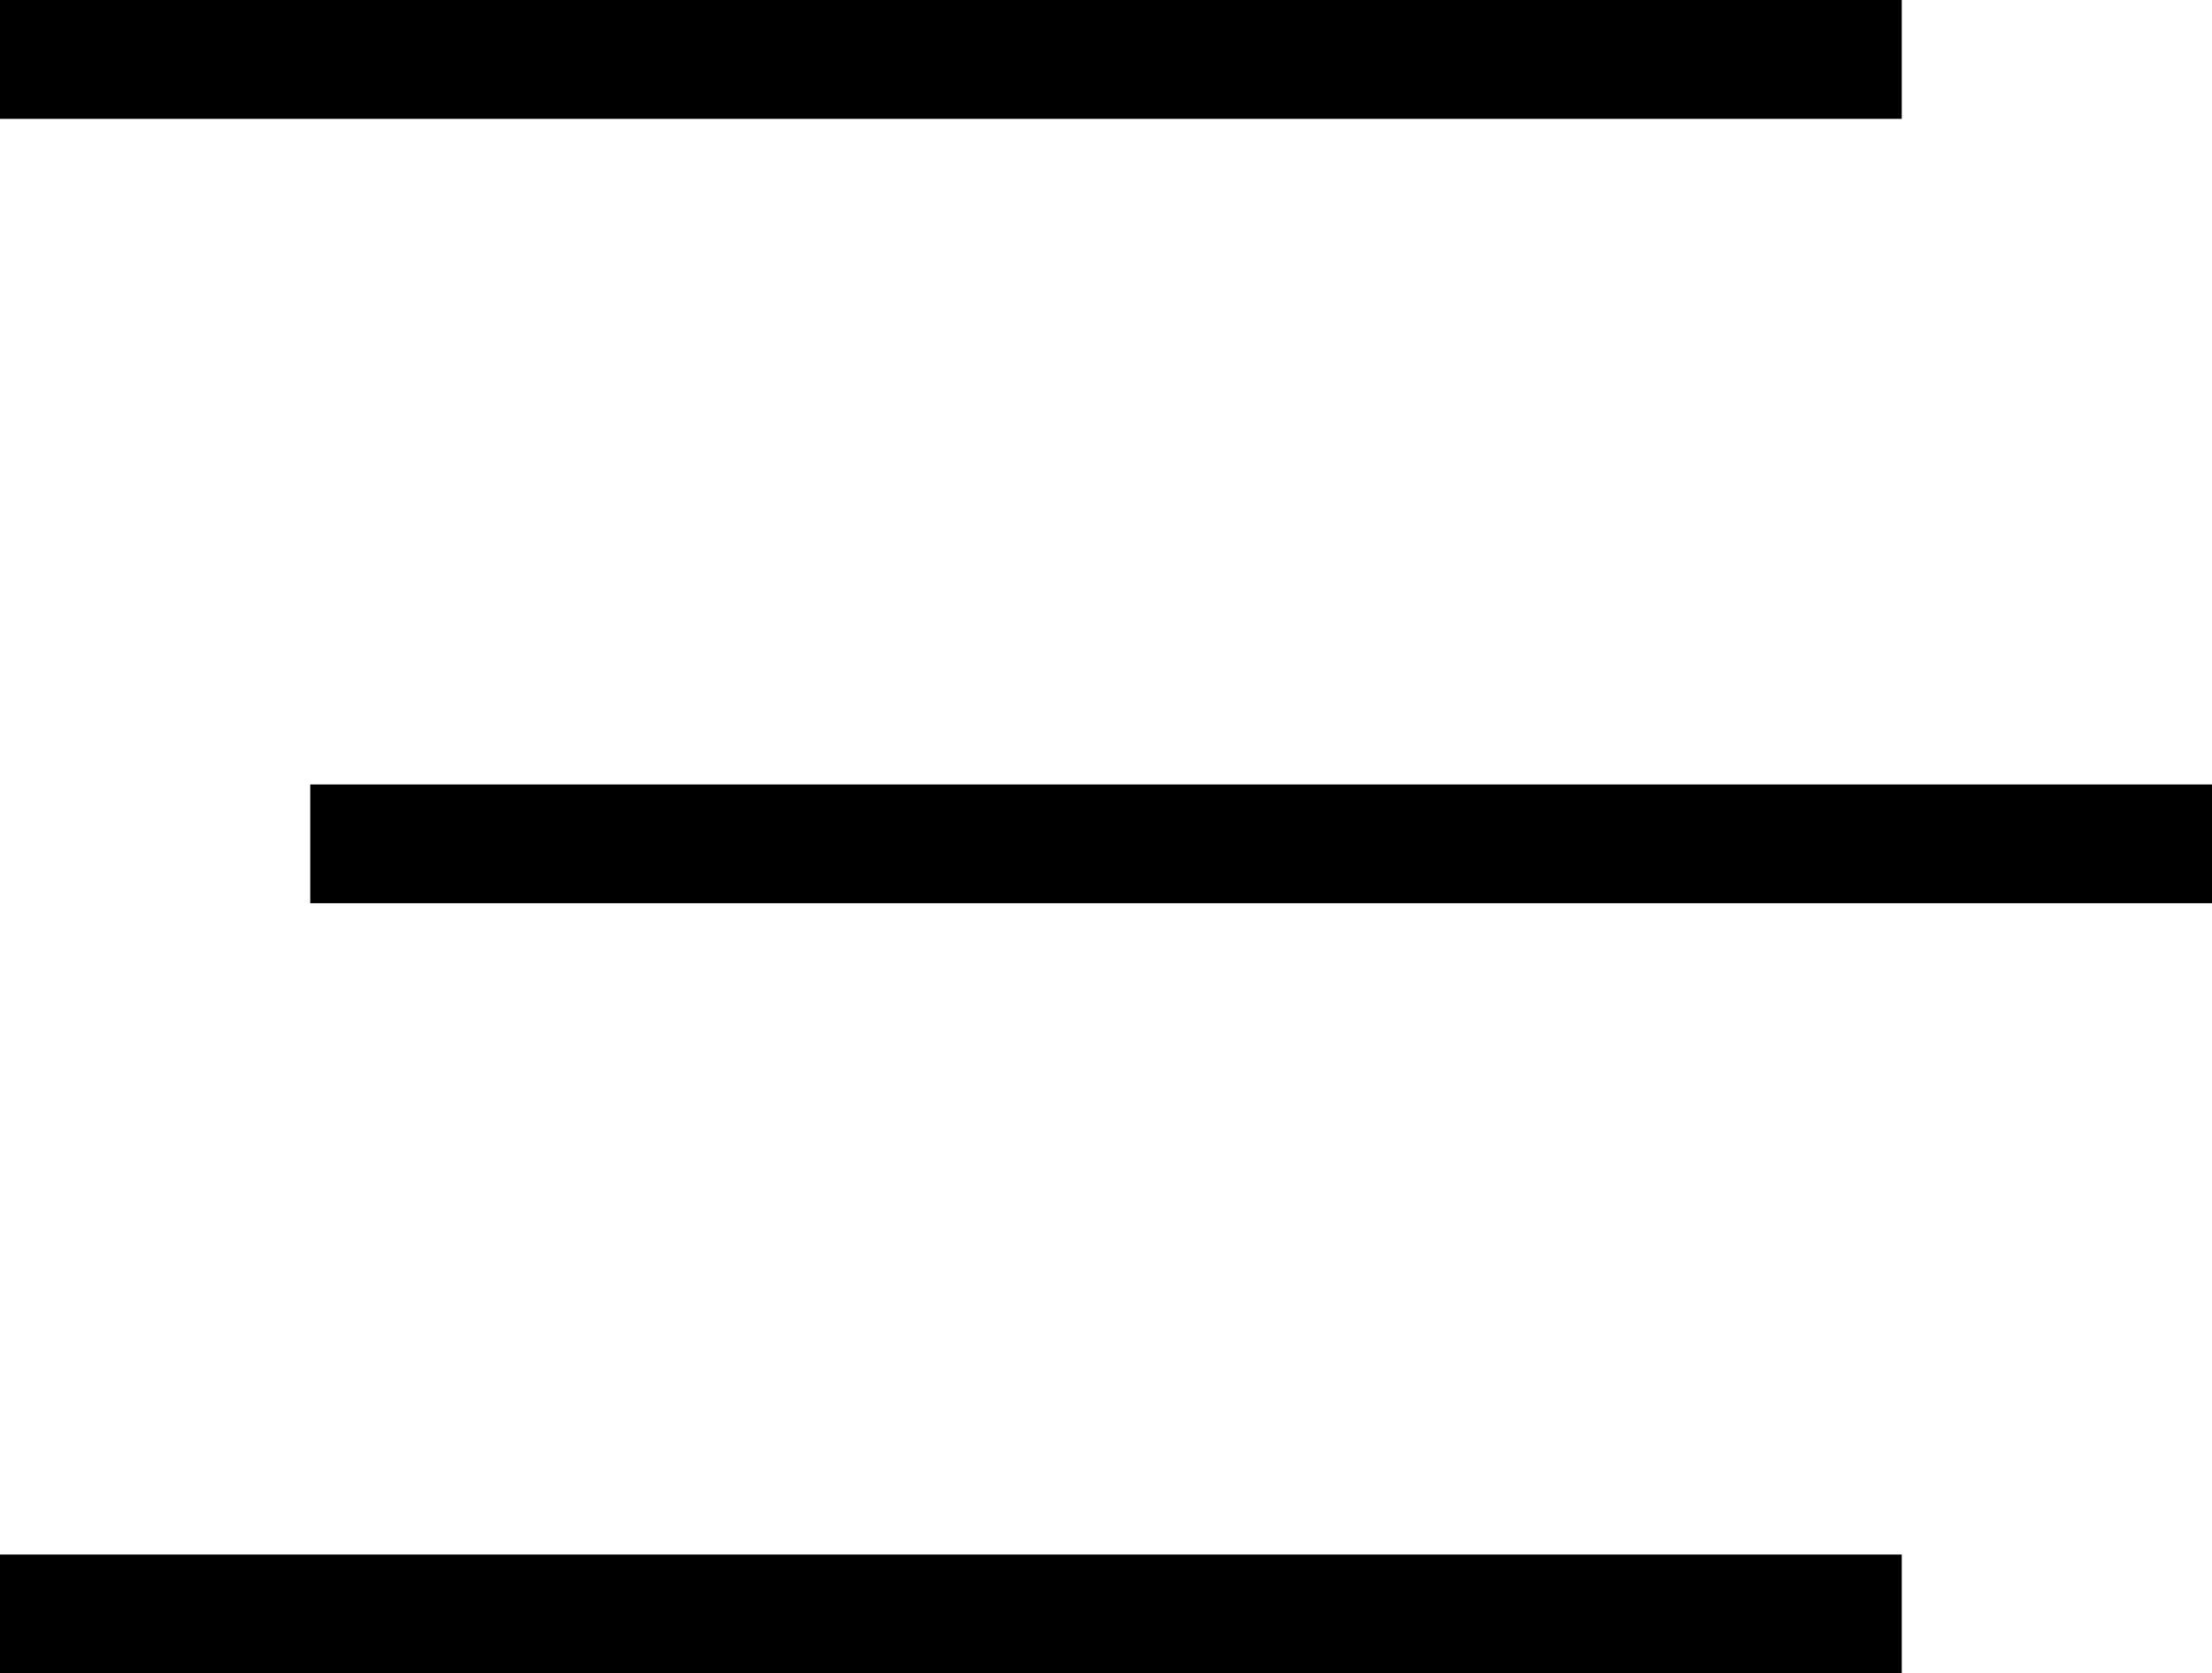 <svg xmlns="http://www.w3.org/2000/svg" viewBox="0 0 18.61 14.08"><title>burger-btn</title><g id="Capa_2" data-name="Capa 2"><g id="Capa_1-2" data-name="Capa 1"><rect y="13.08" width="16" height="1"/><rect x="2.61" y="6.6" width="16" height="1"/><rect width="16" height="1"/></g></g></svg>